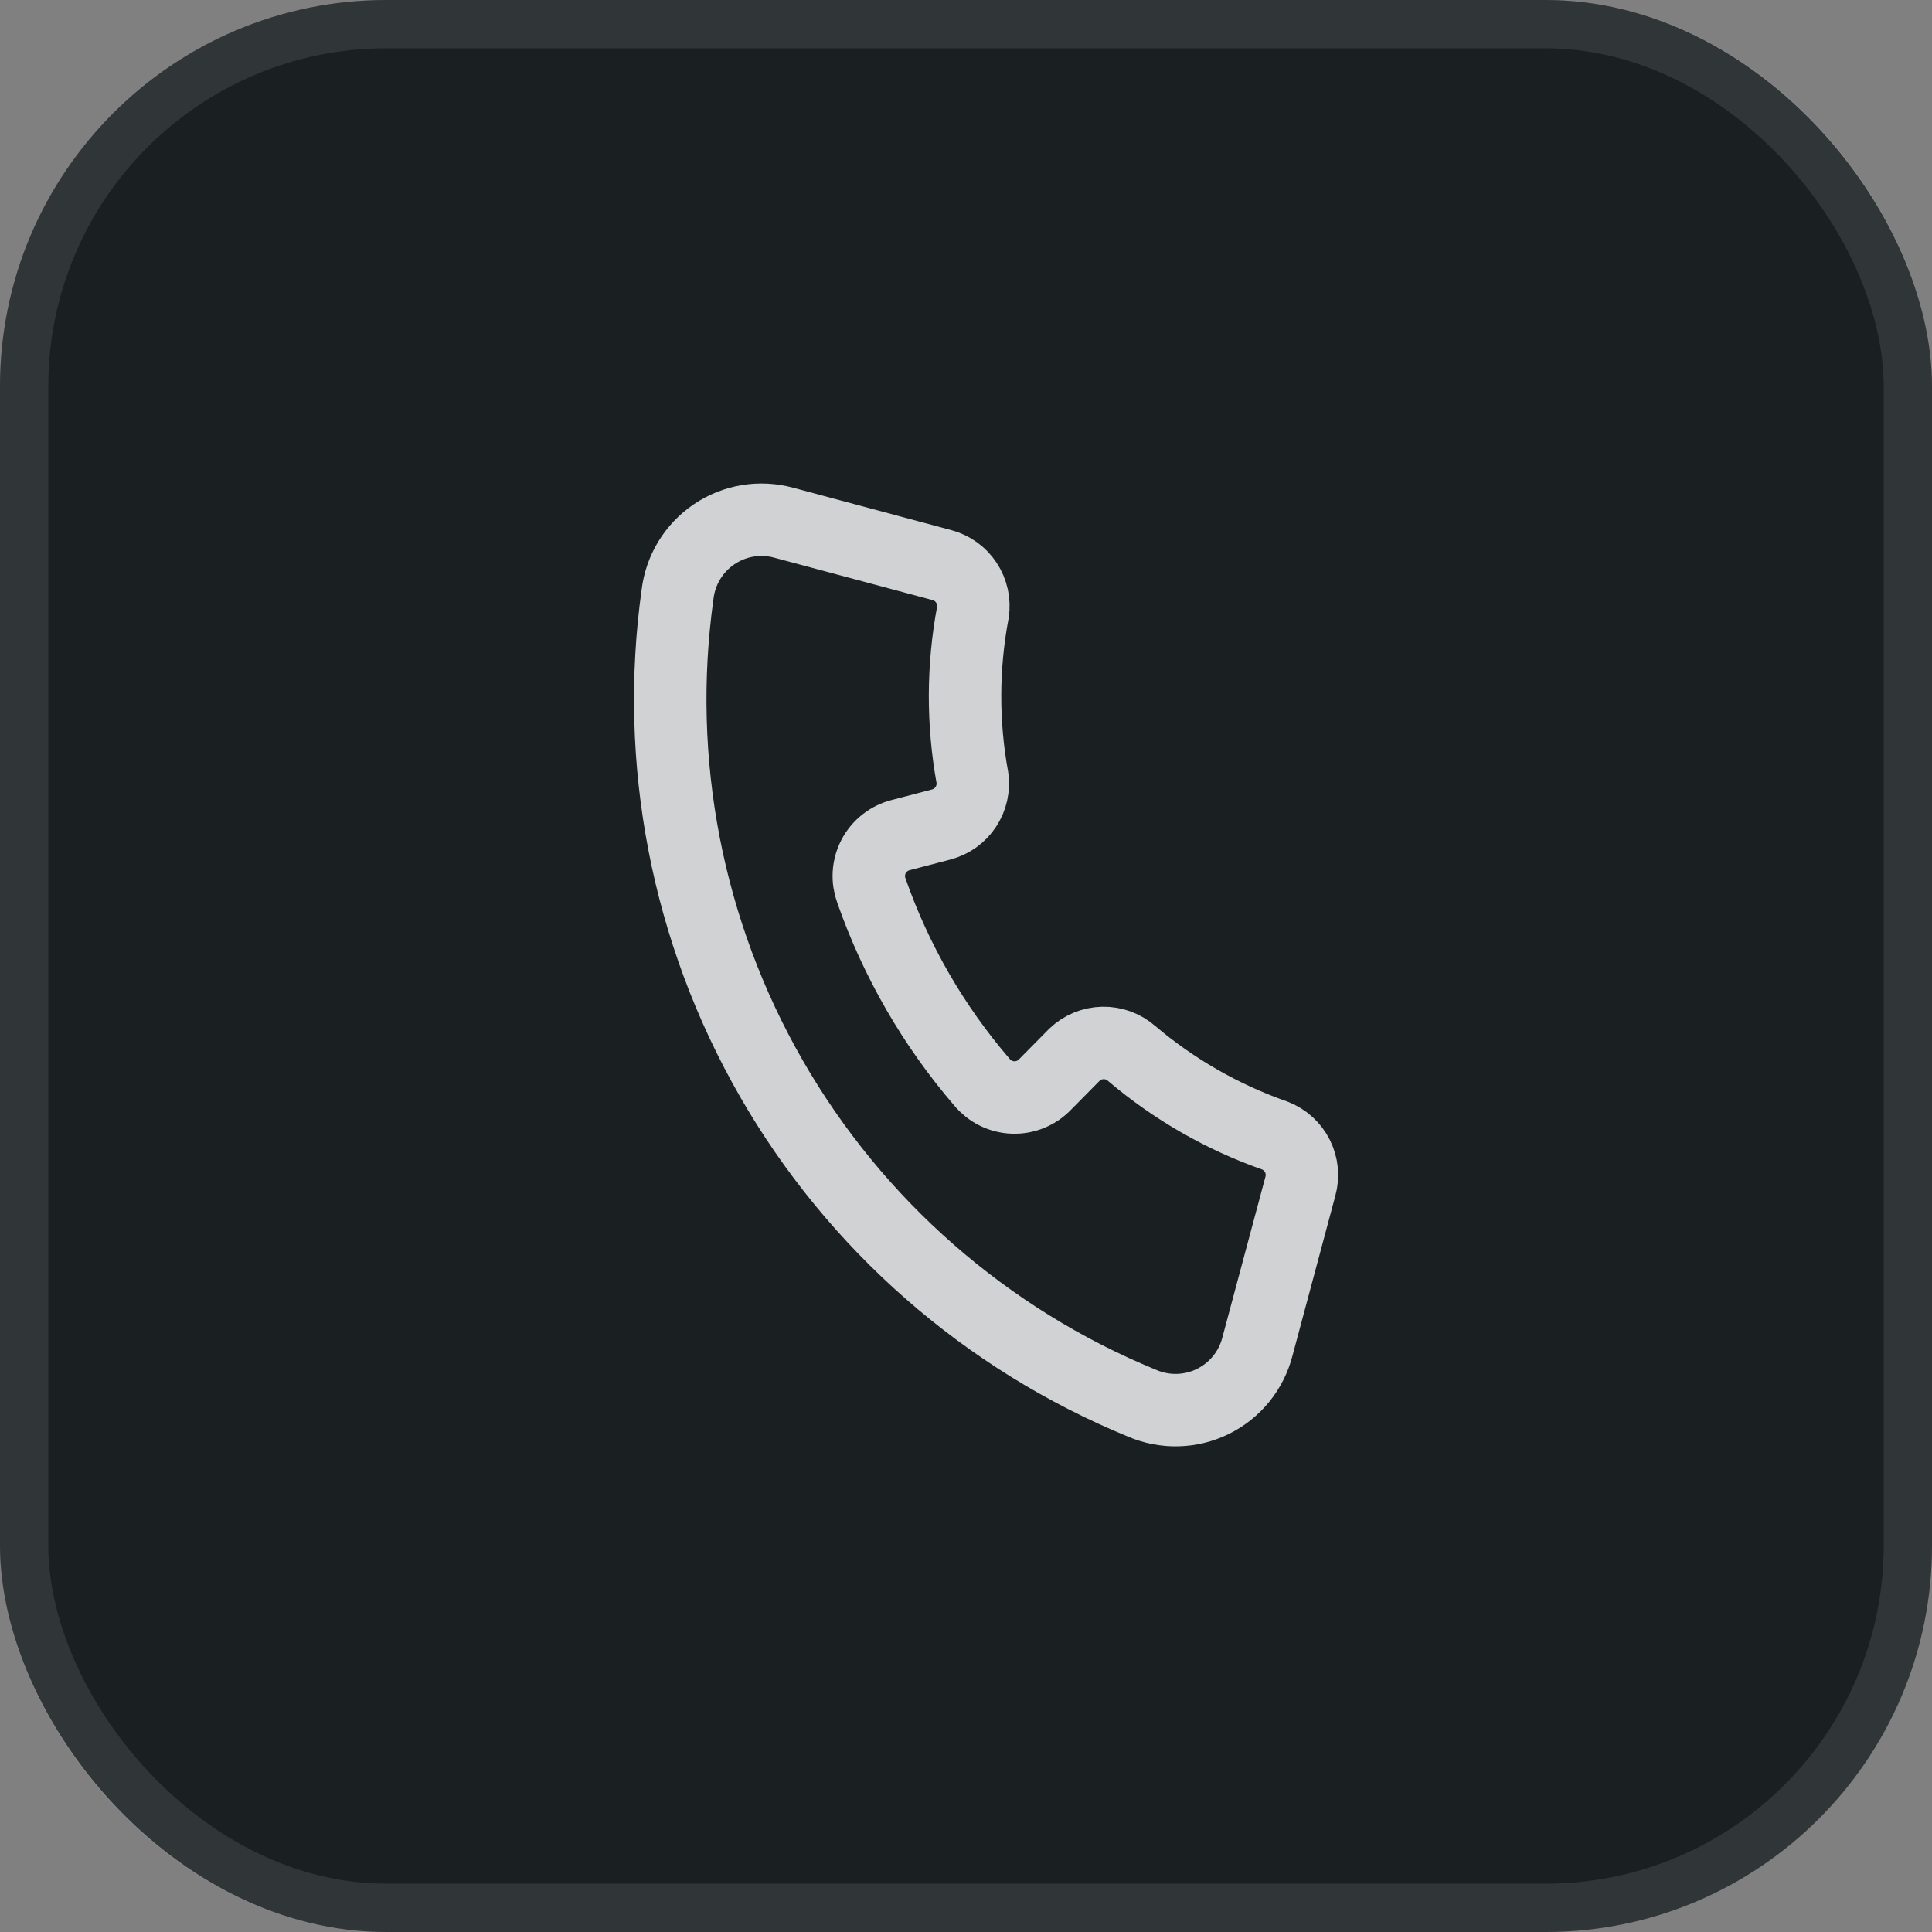 <?xml version="1.0" encoding="UTF-8"?> <svg xmlns="http://www.w3.org/2000/svg" width="80" height="80" viewBox="0 0 80 80" fill="none"><rect x="0" y="0" width="80" height="80" fill="#808080" stroke="none"/><rect width="80" height="80" rx="16" fill="#1A1F21"></rect><rect x="1" y="1" width="78" height="78" rx="15" stroke="white" stroke-opacity="0.1" stroke-width="2"></rect><path d="M53.847 49.118L52.067 55.761C51.941 56.251 51.711 56.708 51.392 57.1C51.073 57.492 50.673 57.81 50.219 58.033C49.765 58.256 49.268 58.378 48.762 58.39C48.257 58.402 47.755 58.305 47.29 58.105C40.822 55.449 35.421 50.717 31.938 44.653C28.456 38.59 27.09 31.54 28.055 24.615C28.114 24.114 28.28 23.632 28.542 23.201C28.804 22.771 29.156 22.402 29.574 22.12C29.992 21.838 30.466 21.649 30.963 21.567C31.461 21.486 31.97 21.512 32.456 21.645L38.998 23.398C39.416 23.508 39.78 23.768 40.017 24.13C40.255 24.491 40.35 24.928 40.285 25.356C39.859 27.616 39.852 29.935 40.264 32.198C40.324 32.622 40.228 33.054 39.992 33.411C39.756 33.769 39.397 34.027 38.983 34.138L37.307 34.577C37.067 34.636 36.842 34.745 36.647 34.898C36.452 35.05 36.291 35.242 36.176 35.461C36.061 35.681 35.993 35.922 35.978 36.169C35.963 36.416 36.001 36.663 36.088 36.895C37.104 39.793 38.653 42.475 40.654 44.804C40.811 44.995 41.007 45.152 41.228 45.262C41.45 45.372 41.692 45.435 41.94 45.444C42.187 45.454 42.434 45.411 42.663 45.319C42.893 45.226 43.1 45.086 43.272 44.907L44.489 43.675C44.806 43.371 45.225 43.196 45.664 43.186C46.103 43.176 46.529 43.332 46.859 43.622C48.613 45.11 50.625 46.263 52.796 47.024C53.199 47.182 53.529 47.483 53.723 47.869C53.918 48.256 53.962 48.701 53.847 49.118Z" stroke="white" stroke-opacity="0.8" stroke-width="3" stroke-linecap="round" stroke-linejoin="round"></path></svg> 